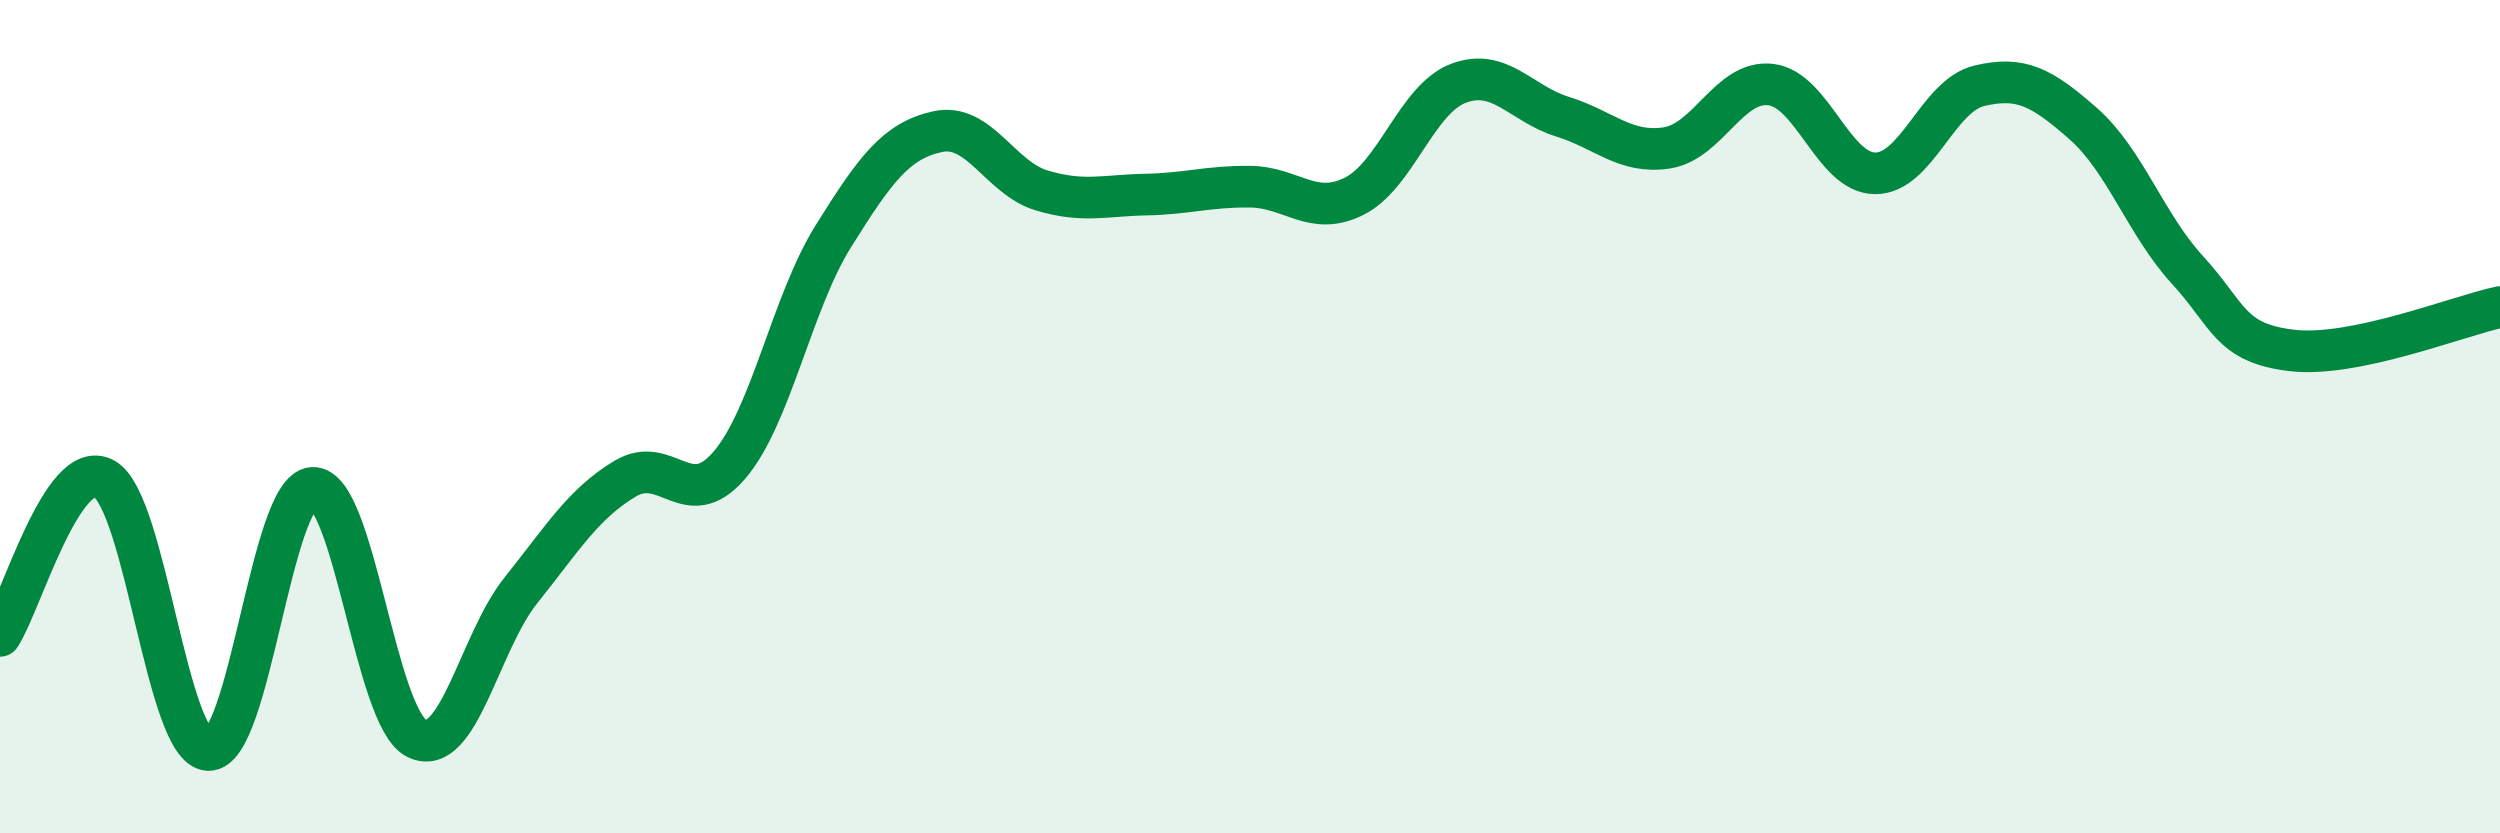 
    <svg width="60" height="20" viewBox="0 0 60 20" xmlns="http://www.w3.org/2000/svg">
      <path
        d="M 0,15.26 C 0.5,14.51 1.5,10.94 2.5,11.49 C 3.5,12.04 4,17.96 5,18 C 6,18.04 6.5,11.77 7.5,11.71 C 8.5,11.65 9,17.23 10,17.72 C 11,18.21 11.5,15.42 12.5,14.17 C 13.5,12.92 14,12.09 15,11.49 C 16,10.89 16.5,12.33 17.5,11.17 C 18.5,10.01 19,7.27 20,5.67 C 21,4.07 21.5,3.38 22.5,3.16 C 23.5,2.94 24,4.27 25,4.57 C 26,4.87 26.5,4.69 27.5,4.67 C 28.5,4.65 29,4.47 30,4.48 C 31,4.49 31.5,5.21 32.5,4.71 C 33.5,4.21 34,2.38 35,2 C 36,1.62 36.5,2.49 37.5,2.8 C 38.5,3.11 39,3.7 40,3.55 C 41,3.4 41.5,1.91 42.5,2.03 C 43.5,2.15 44,4.15 45,4.16 C 46,4.17 46.5,2.3 47.5,2.06 C 48.5,1.82 49,2.09 50,2.97 C 51,3.85 51.5,5.39 52.5,6.48 C 53.5,7.57 53.5,8.23 55,8.41 C 56.5,8.59 59,7.58 60,7.37L60 20L0 20Z"
        fill="#008740"
        opacity="0.1"
        stroke-linecap="round"
        stroke-linejoin="round"
      />
      <path
        d="M 0,15.26 C 0.5,14.51 1.5,10.94 2.5,11.49 C 3.5,12.04 4,17.96 5,18 C 6,18.04 6.5,11.77 7.5,11.71 C 8.5,11.65 9,17.23 10,17.72 C 11,18.21 11.5,15.42 12.5,14.17 C 13.5,12.92 14,12.09 15,11.49 C 16,10.89 16.5,12.33 17.5,11.17 C 18.5,10.01 19,7.27 20,5.67 C 21,4.07 21.5,3.38 22.5,3.16 C 23.5,2.94 24,4.27 25,4.57 C 26,4.87 26.5,4.69 27.5,4.67 C 28.5,4.65 29,4.47 30,4.48 C 31,4.49 31.5,5.21 32.5,4.71 C 33.5,4.21 34,2.38 35,2 C 36,1.62 36.5,2.49 37.5,2.8 C 38.5,3.11 39,3.7 40,3.55 C 41,3.4 41.5,1.91 42.5,2.03 C 43.5,2.15 44,4.15 45,4.16 C 46,4.17 46.5,2.3 47.5,2.06 C 48.5,1.82 49,2.09 50,2.97 C 51,3.85 51.5,5.39 52.5,6.48 C 53.5,7.57 53.5,8.23 55,8.41 C 56.5,8.59 59,7.58 60,7.37"
        stroke="#008740"
        stroke-width="1"
        fill="none"
        stroke-linecap="round"
        stroke-linejoin="round"
      />
    </svg>
  